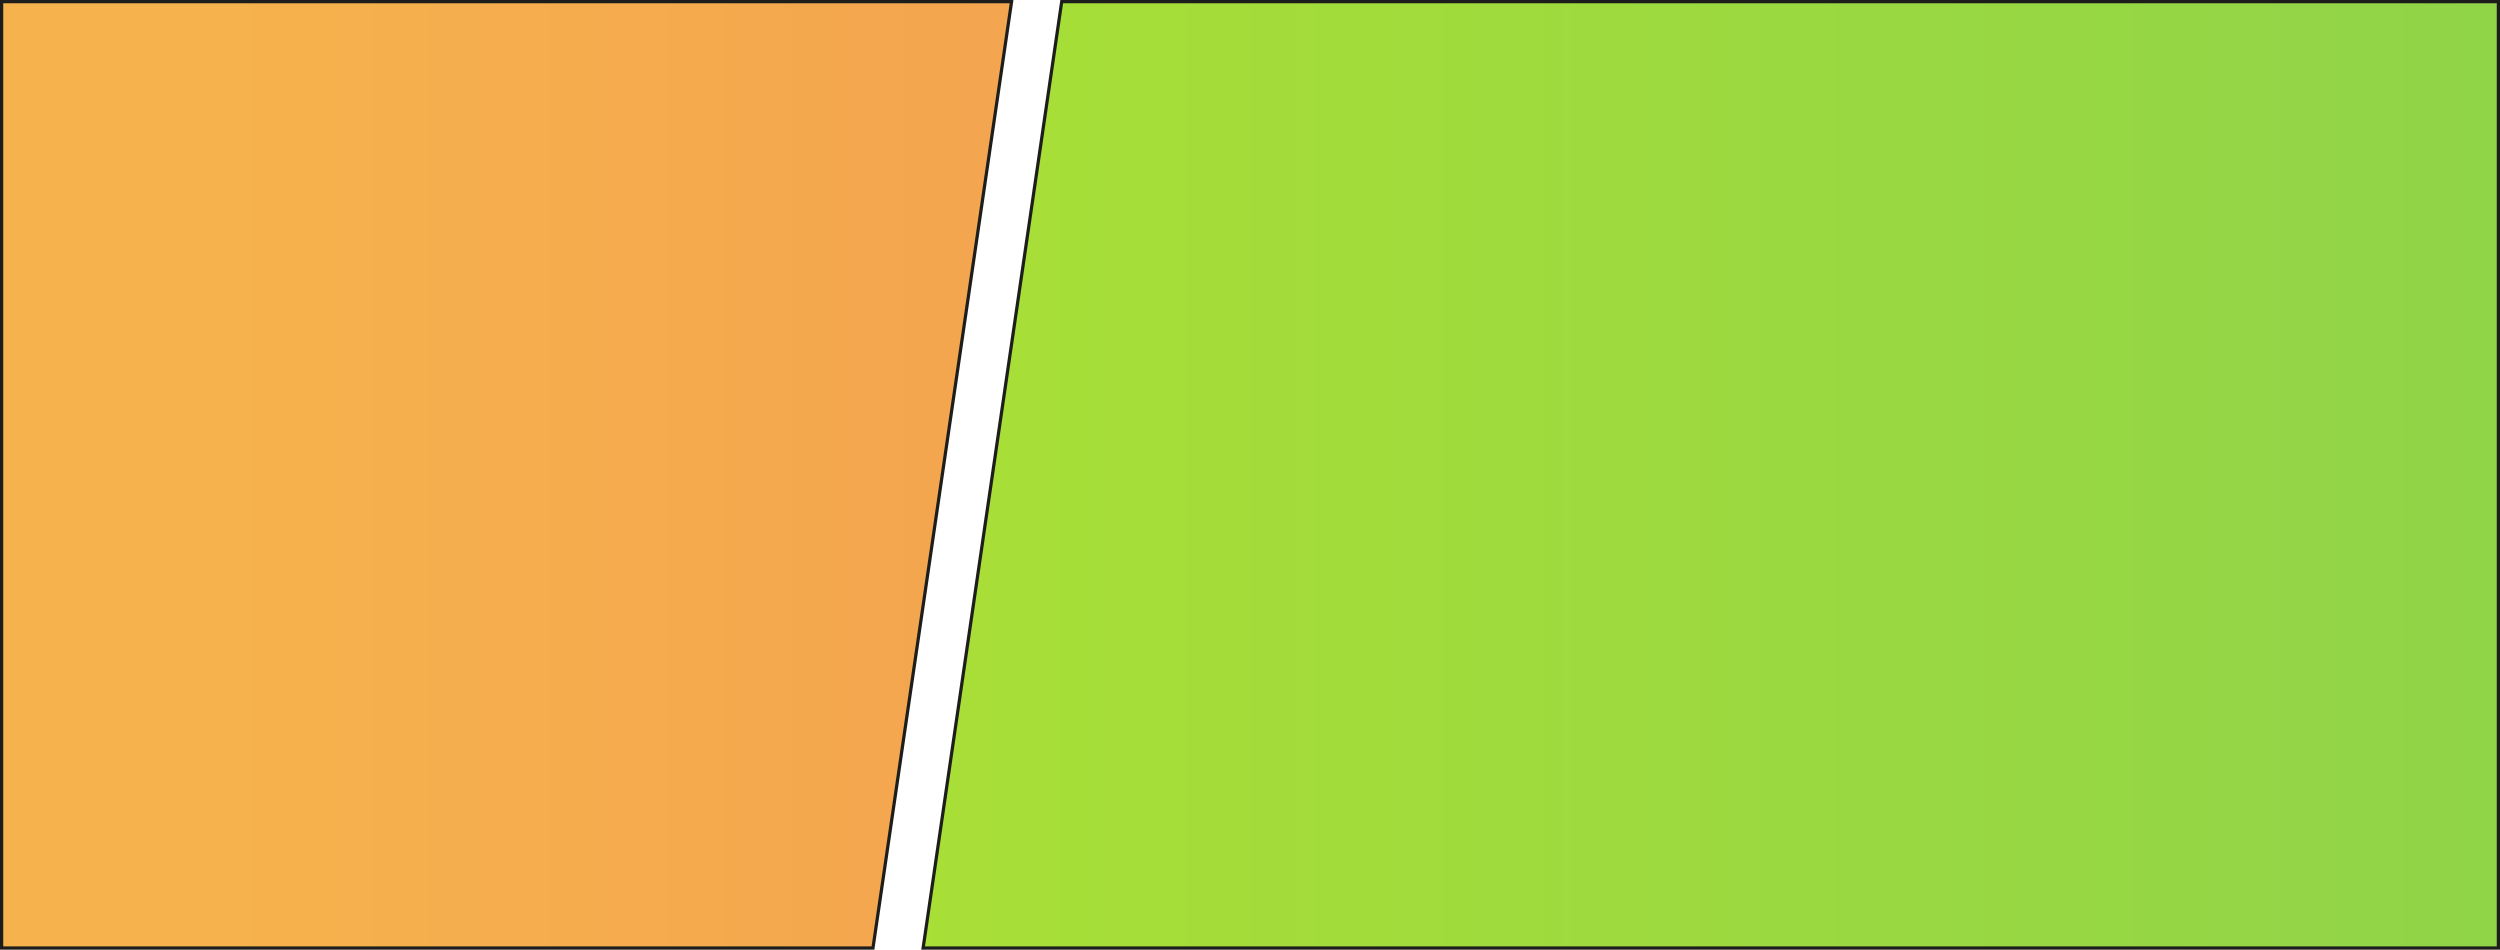 <!-- Generator: Adobe Illustrator 18.1.1, SVG Export Plug-In  -->
<svg version="1.1"
	 xmlns="http://www.w3.org/2000/svg" xmlns:xlink="http://www.w3.org/1999/xlink" xmlns:a="http://ns.adobe.com/AdobeSVGViewerExtensions/3.0/"
	 x="0px" y="0px" width="772.651px" height="293.497px" viewBox="0 0 772.651 293.497" enable-background="new 0 0 772.651 293.497"
	 xml:space="preserve">
<defs>
</defs>
<linearGradient id="SVGID_1_" gradientUnits="userSpaceOnUse" x1="772.152" y1="146.748" x2="0.5" y2="146.748">
	<stop  offset="0.084" style="stop-color:#EA5B0C"/>
	<stop  offset="0.551" style="stop-color:#EF7C05"/>
	<stop  offset="0.916" style="stop-color:#F39200"/>
</linearGradient>
<polygon opacity="0.7" fill="url(#SVGID_1_)" points="0.5,0.5 0.5,292.997 269.8,292.997 312.637,0.5 "/>
<linearGradient id="SVGID_2_" gradientUnits="userSpaceOnUse" x1="772.152" y1="146.748" x2="0.5" y2="146.748">
	<stop  offset="0" style="stop-color:#90D448"/>
	<stop  offset="1" style="stop-color:#B7E52C"/>
</linearGradient>
<polygon fill="url(#SVGID_2_)" stroke="#1D1D1B" stroke-miterlimit="10" points="772.151,0.5 328.134,0.5 285.297,292.997 
	772.151,292.997 "/>
<polygon fill="none" stroke="#1D1D1B" stroke-miterlimit="10" points="0.5,0.5 0.5,292.997 269.8,292.997 312.637,0.5 "/>
</svg>